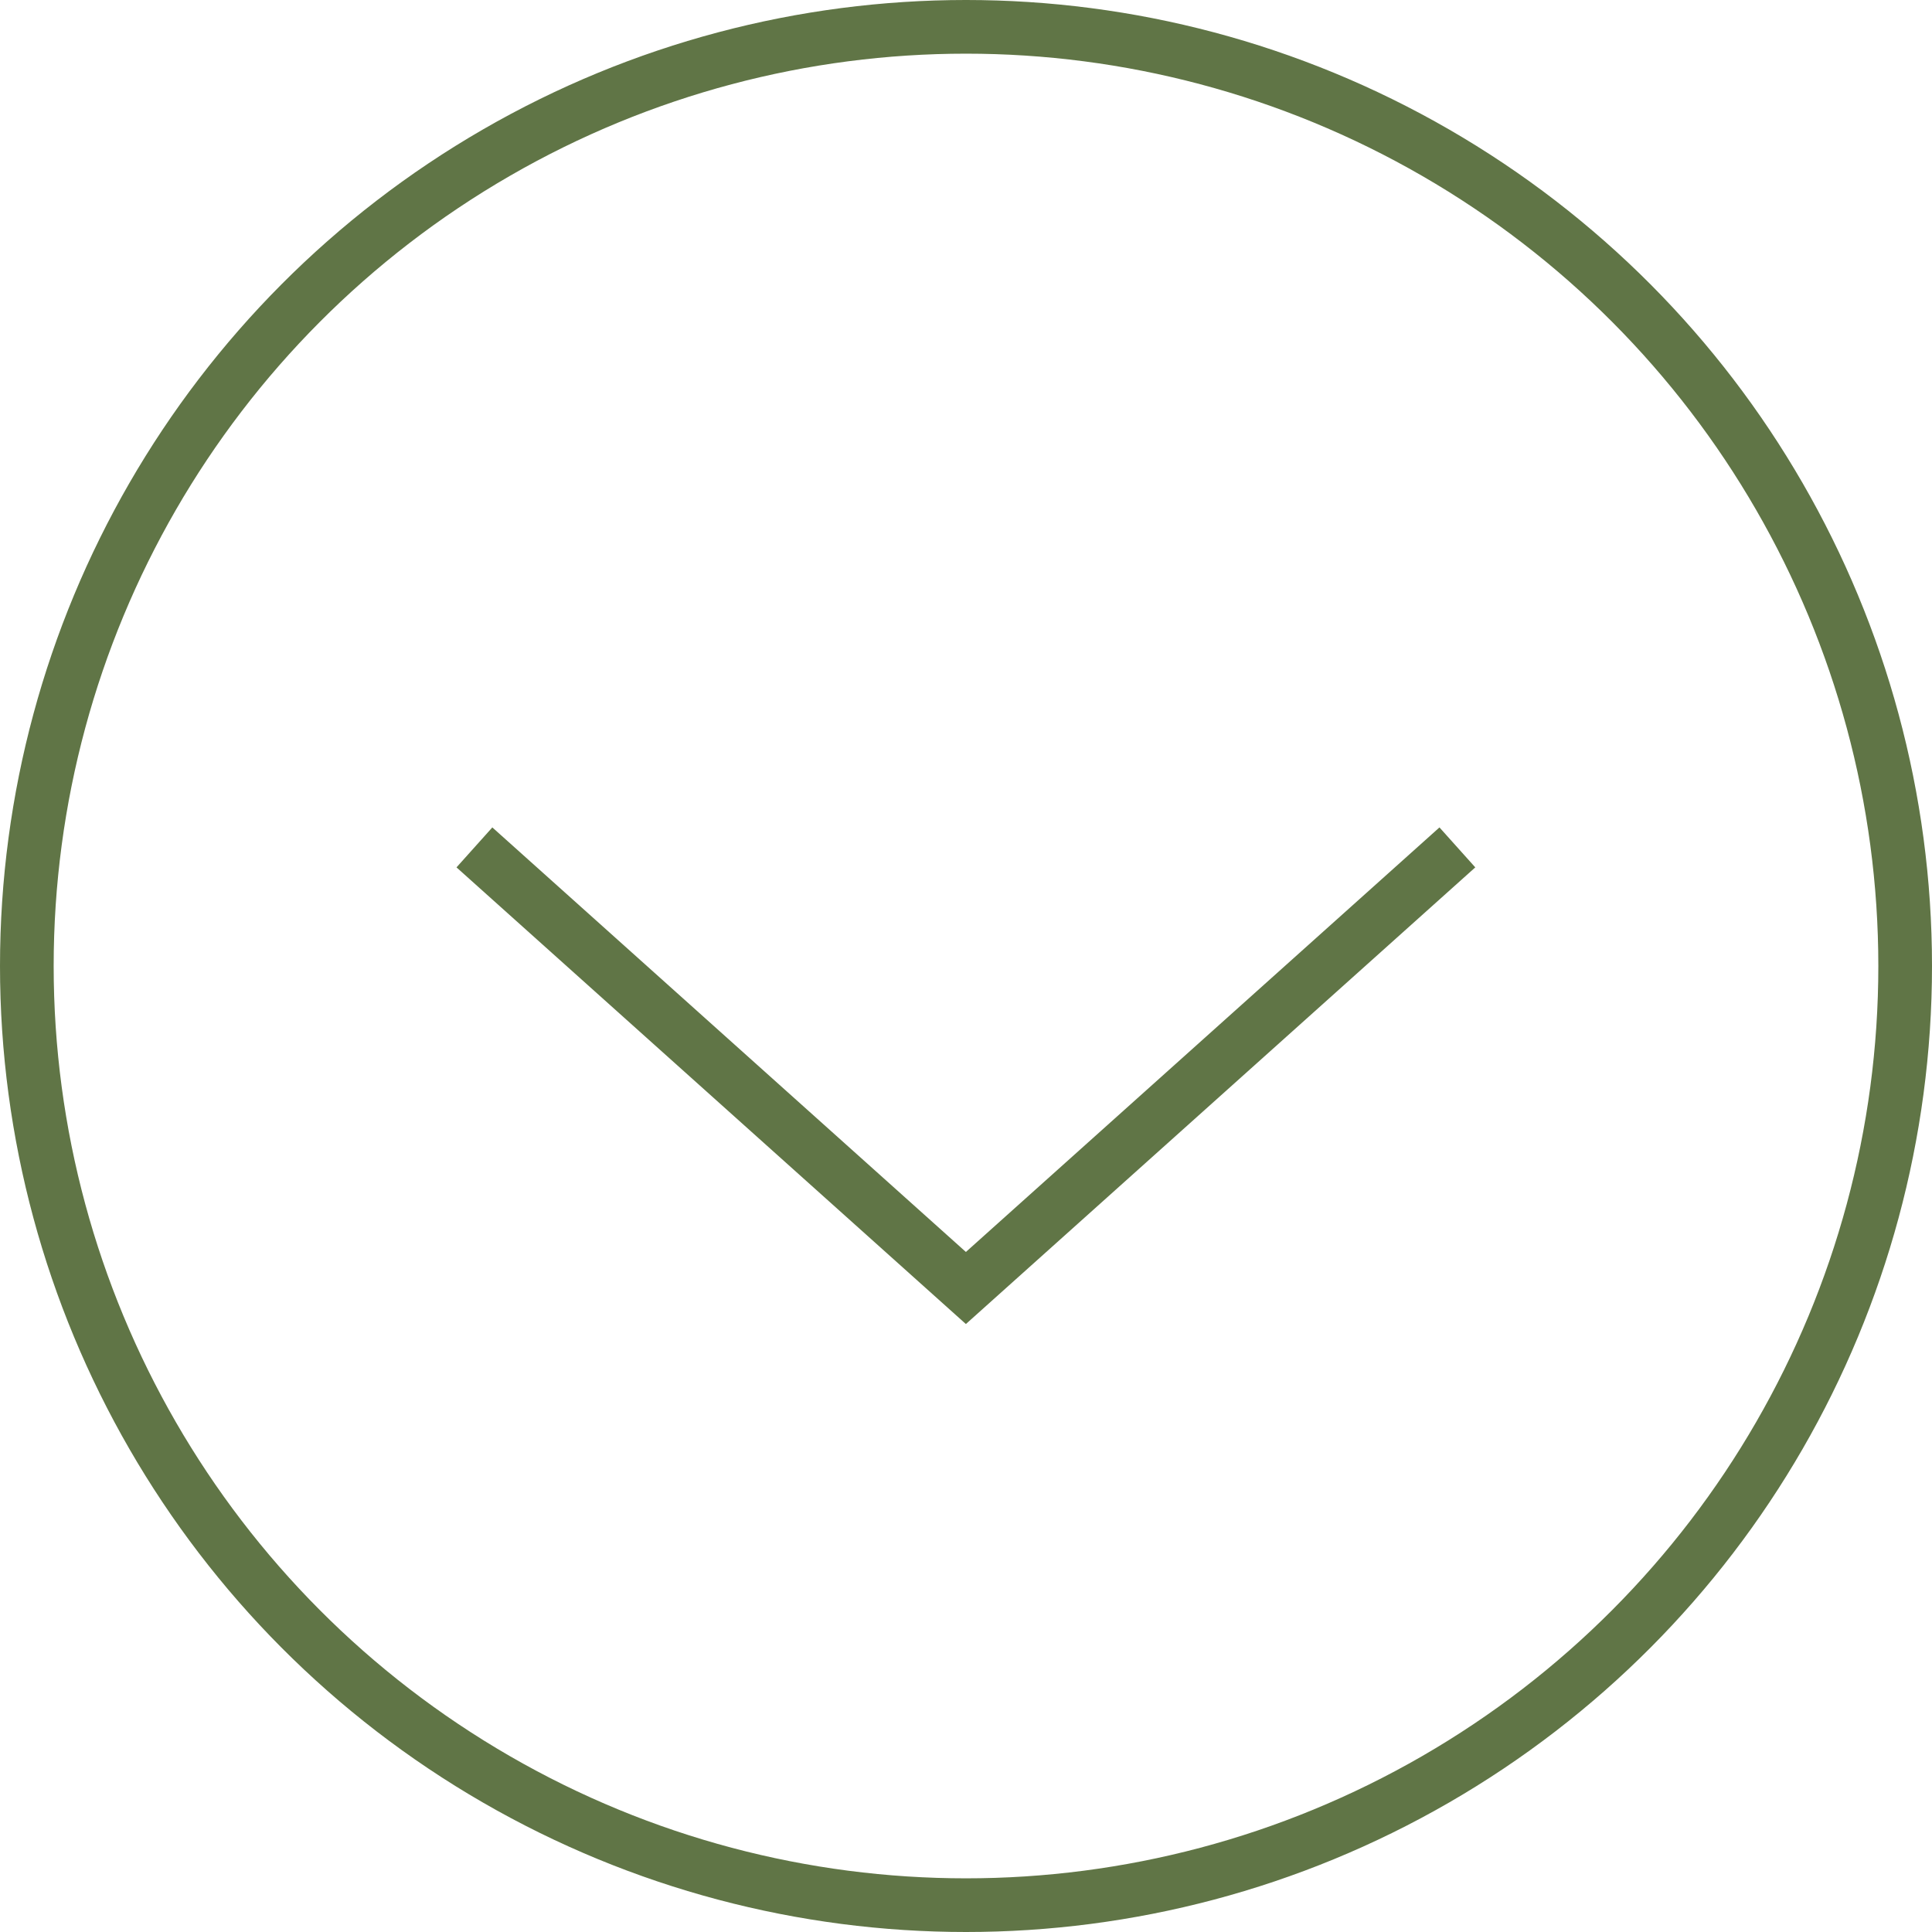 <?xml version="1.0" encoding="UTF-8"?> <svg xmlns="http://www.w3.org/2000/svg" width="36" height="36" viewBox="0 0 36 36" fill="none"> <path d="M8.84 15.79L17.998 24L27.156 15.79" stroke="#607546"></path> <circle cx="18" cy="18" r="17.5" stroke="#607546"></circle> </svg> 